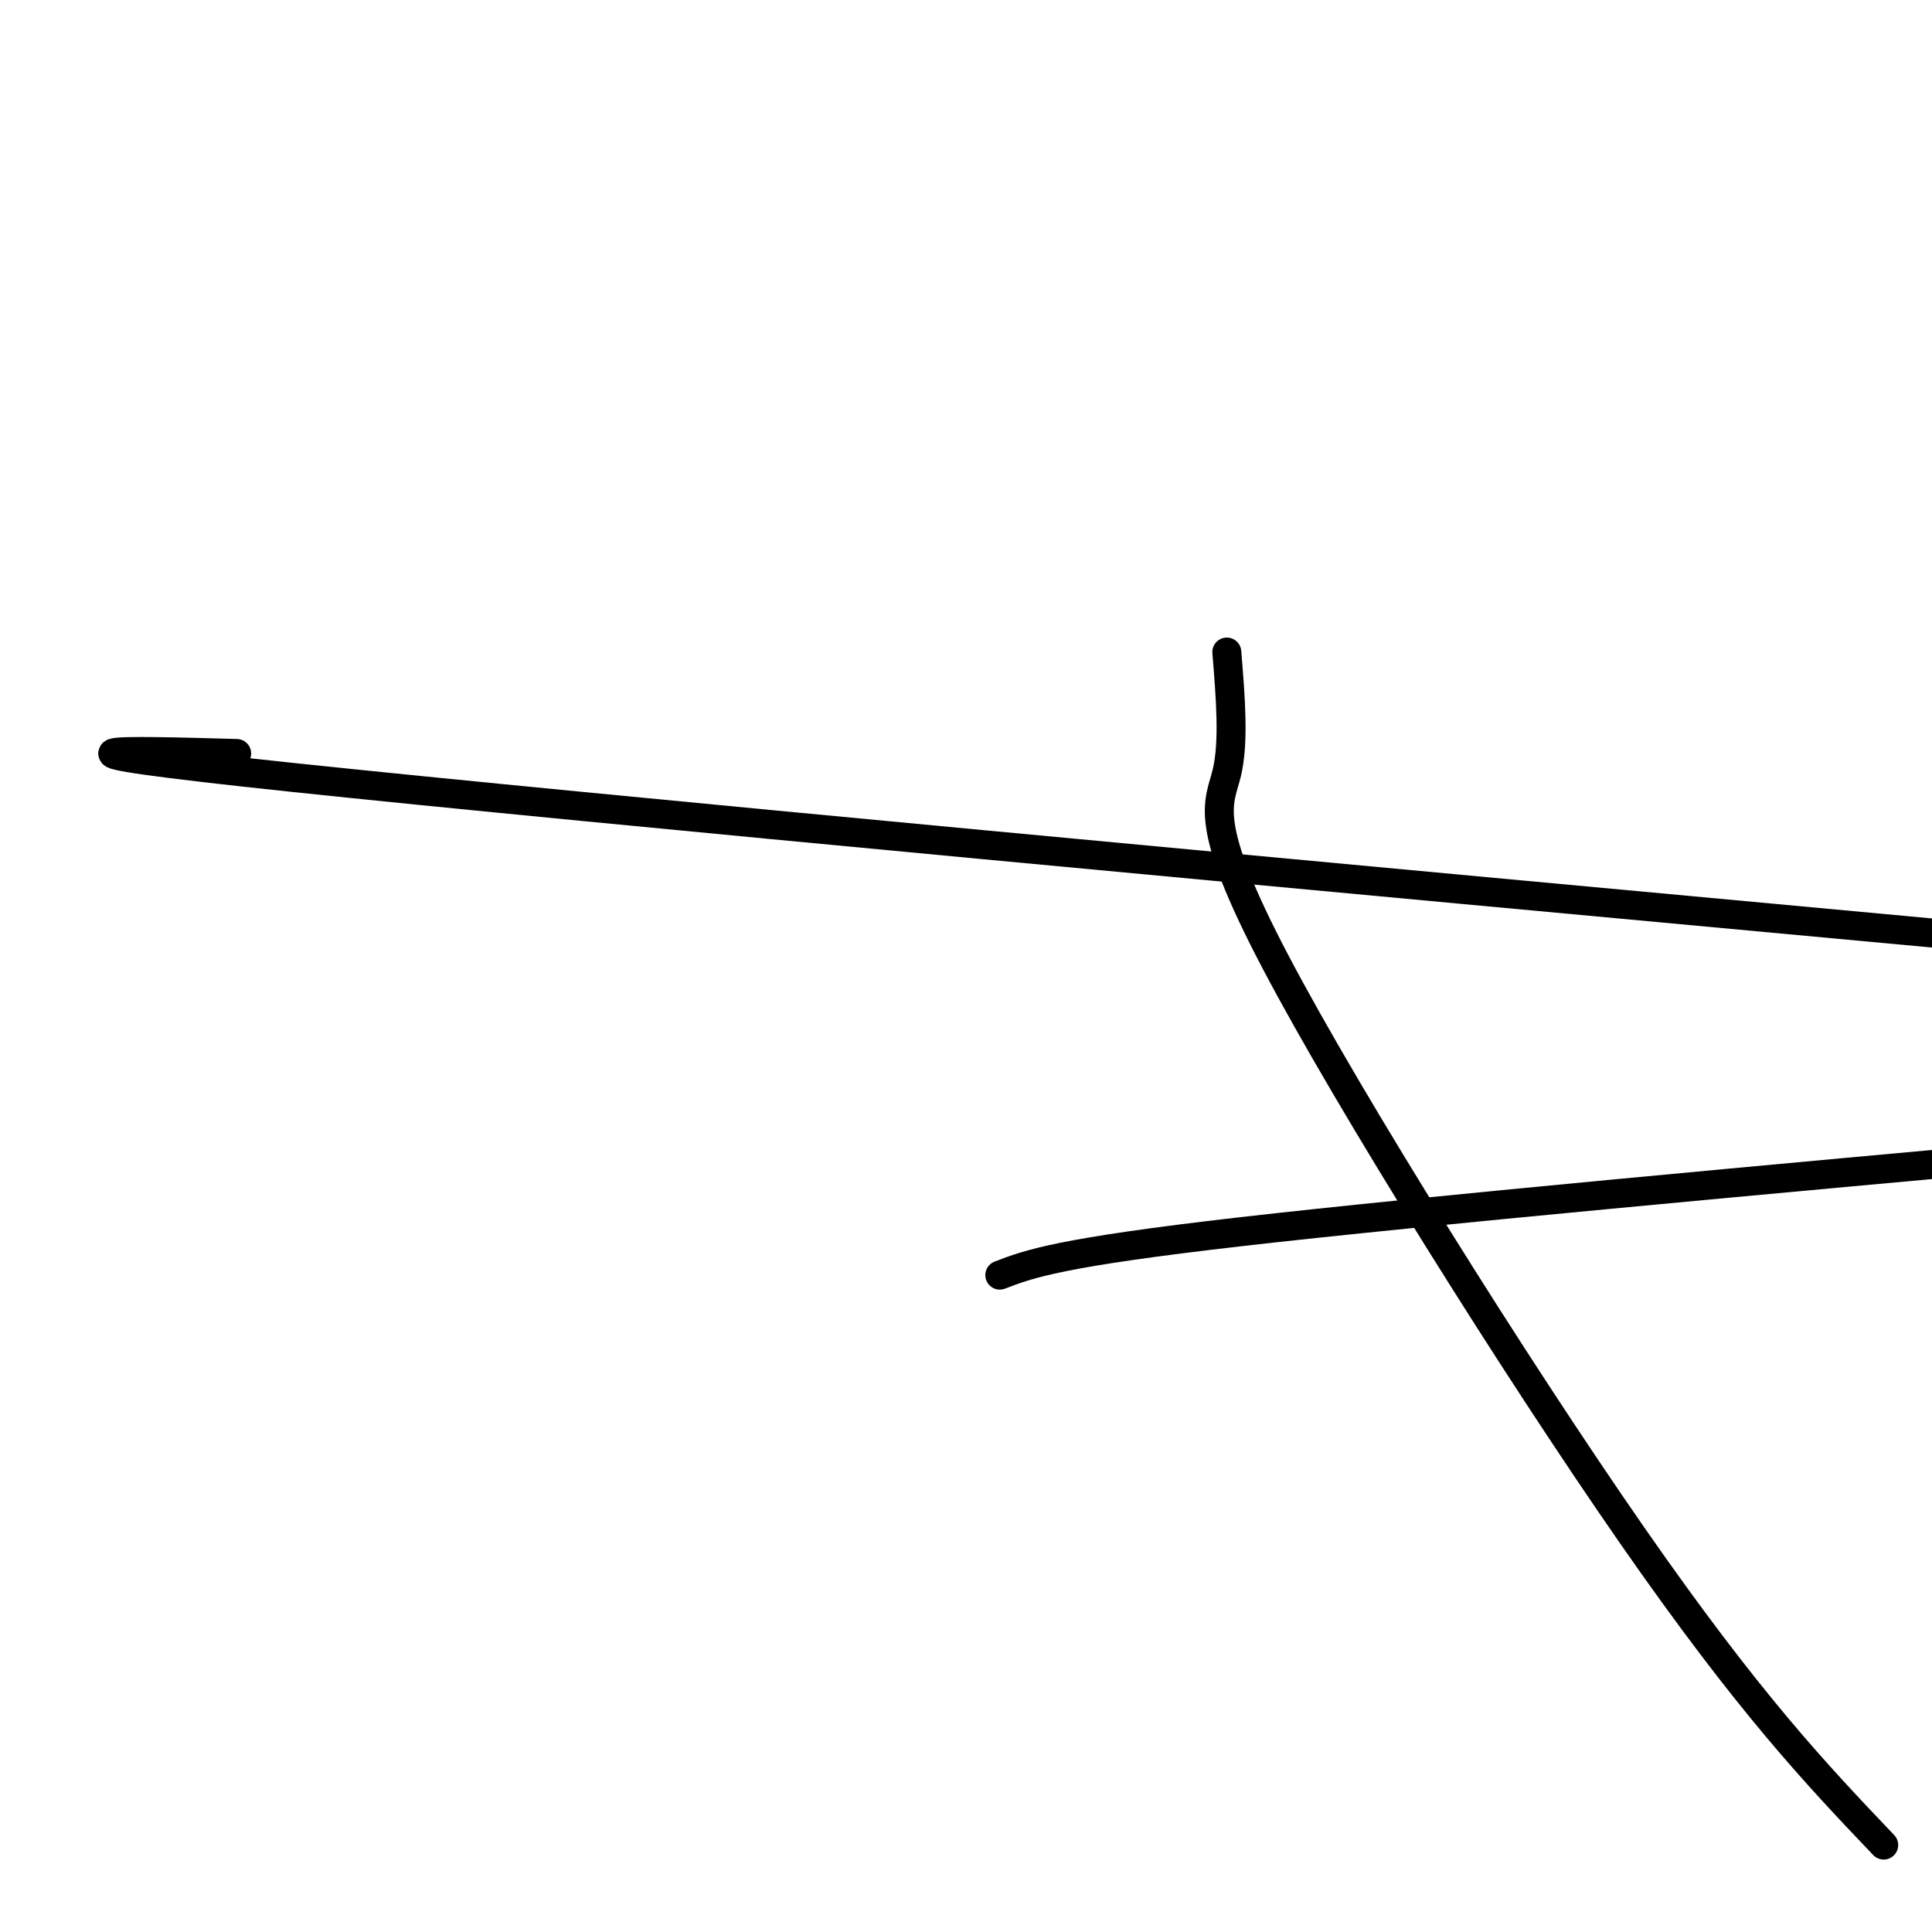 <svg viewBox='0 0 400 400' version='1.1' xmlns='http://www.w3.org/2000/svg' xmlns:xlink='http://www.w3.org/1999/xlink'><g fill='none' stroke='#000000' stroke-width='6' stroke-linecap='round' stroke-linejoin='round'><path d='M49,156c-24.000,-0.667 -48.000,-1.333 12,5c60.000,6.333 204.000,19.667 348,33'/><path d='M207,264c6.083,-2.333 12.167,-4.667 50,-9c37.833,-4.333 107.417,-10.667 177,-17'/><path d='M254,135c0.762,9.315 1.524,18.631 0,25c-1.524,6.369 -5.333,9.792 10,39c15.333,29.208 49.810,84.202 74,119c24.190,34.798 38.095,49.399 52,64'/></g>
</svg>